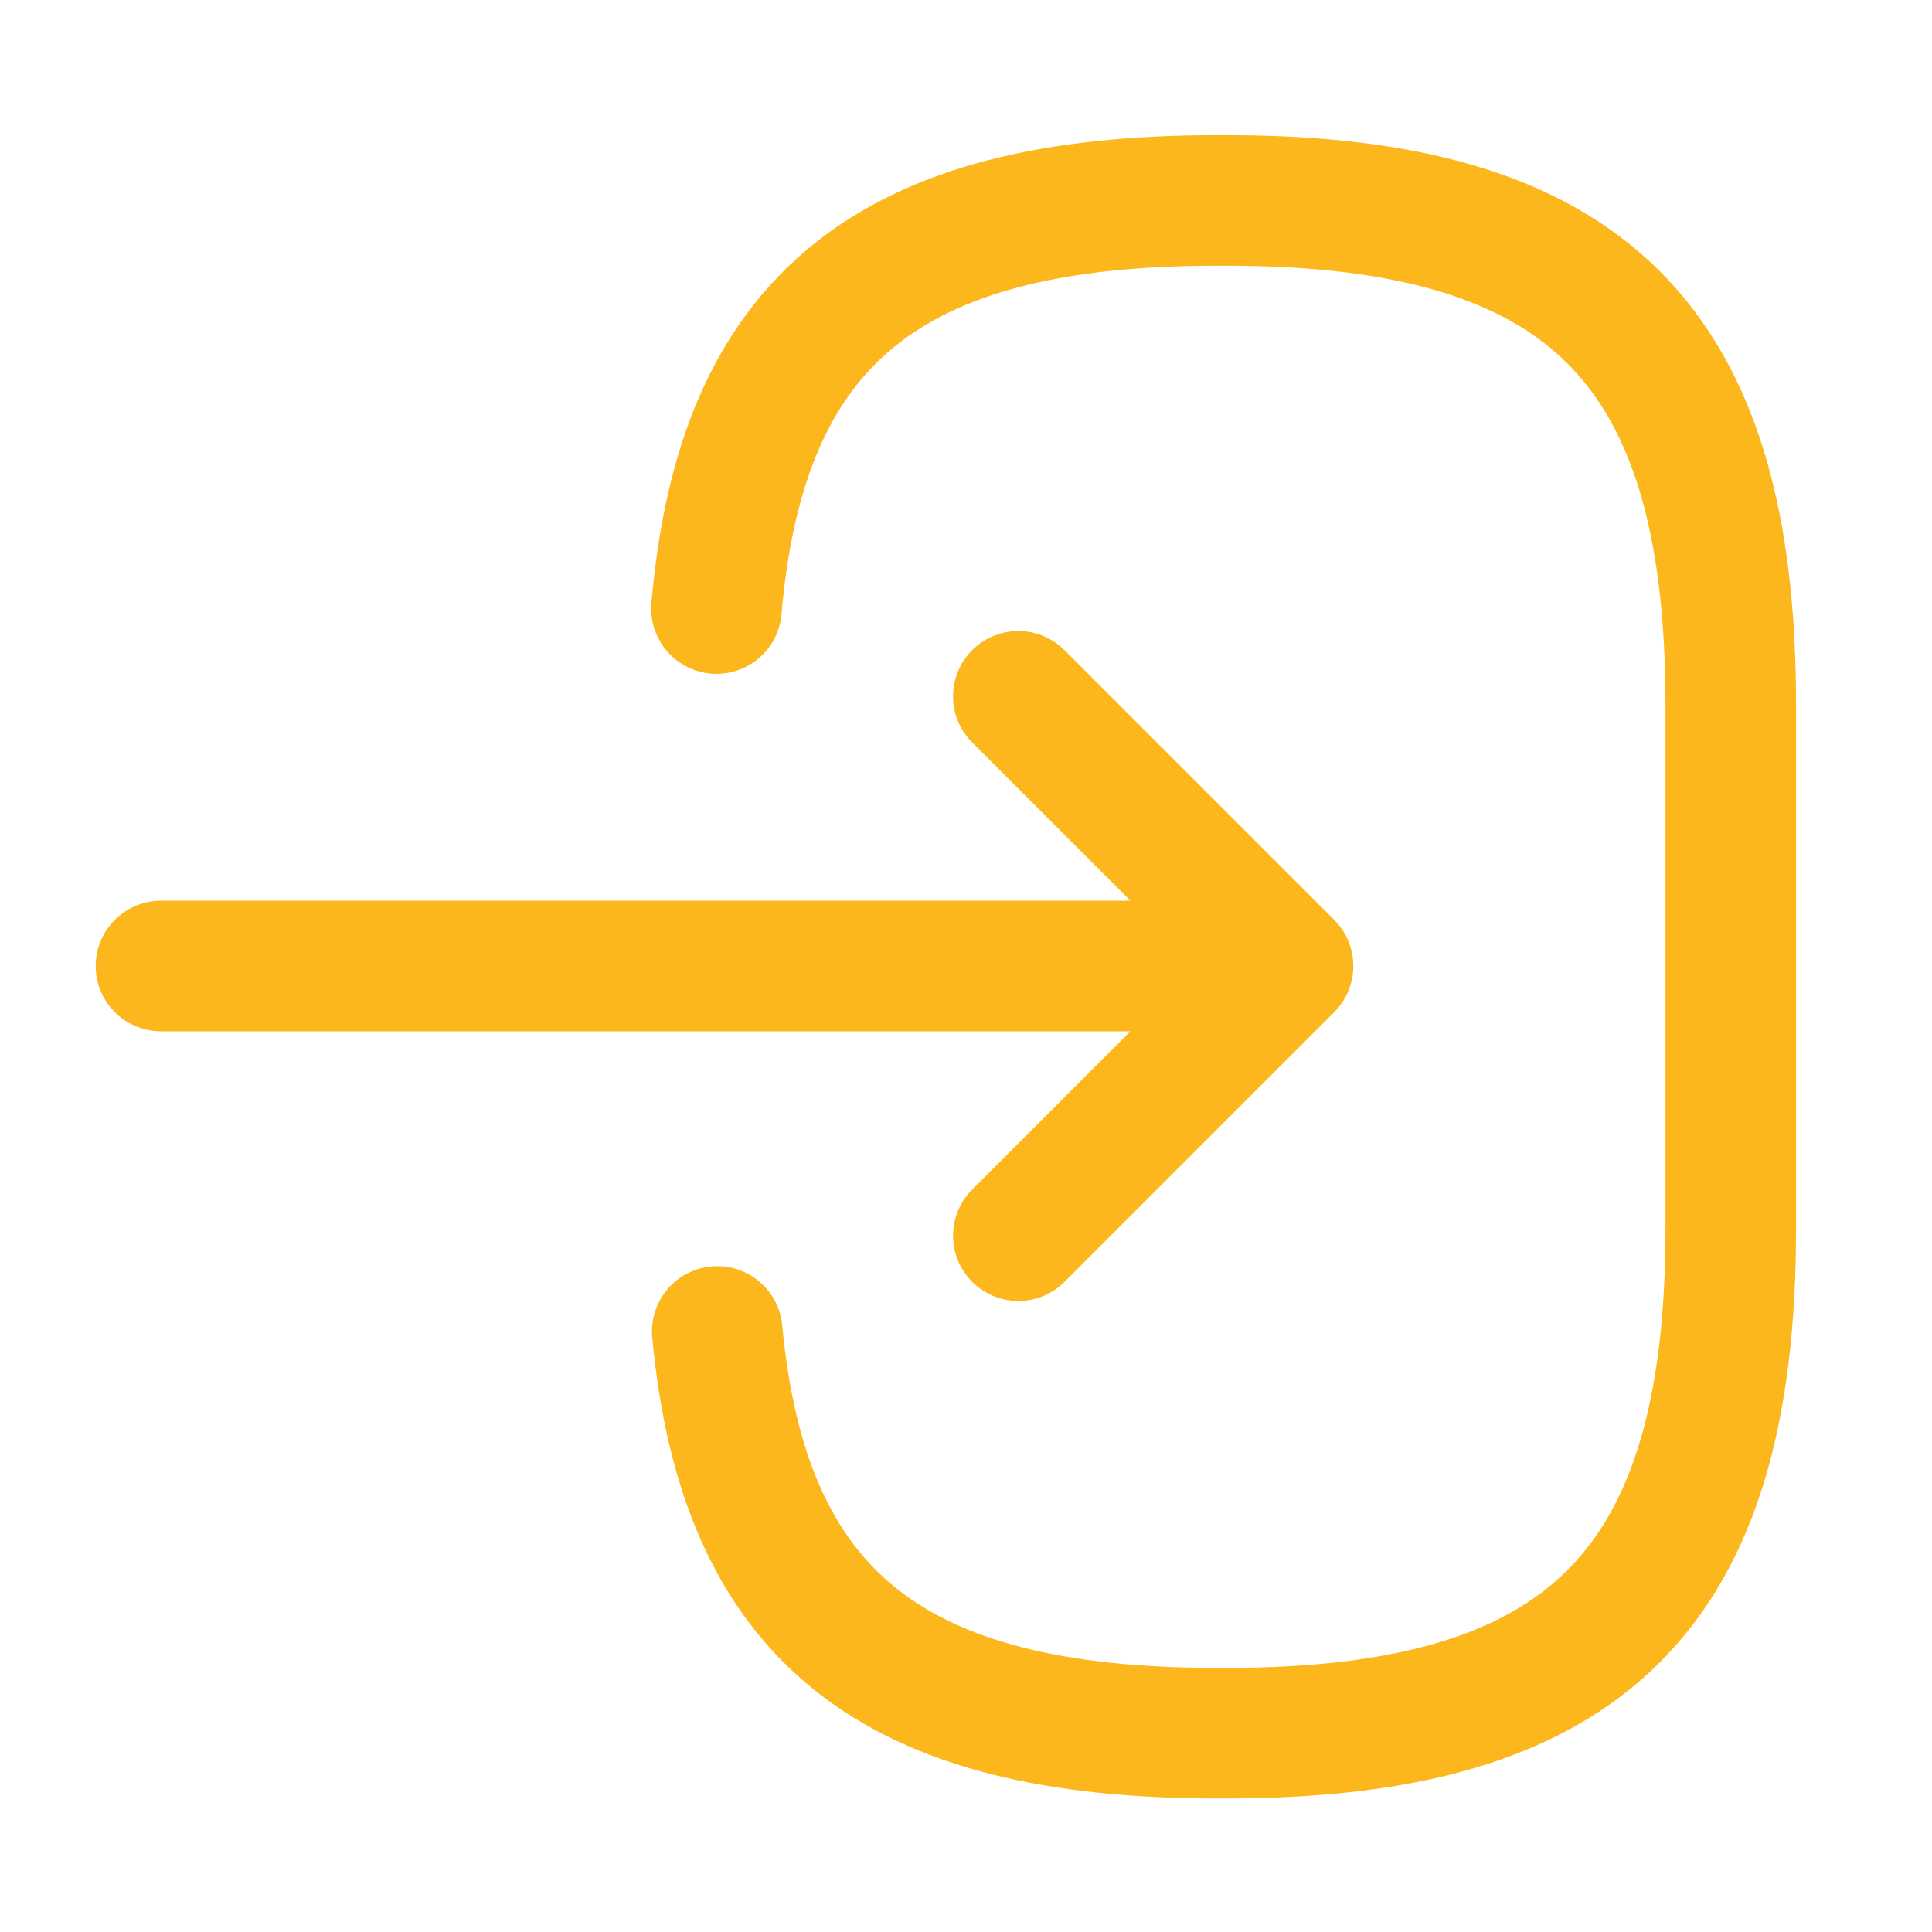 <svg width="37" height="37" viewBox="0 0 37 37" fill="none" xmlns="http://www.w3.org/2000/svg">
<path d="M13.721 11.655C14.199 6.105 17.051 3.839 23.295 3.839H23.495C30.386 3.839 33.146 6.598 33.146 13.49V23.541C33.146 30.433 30.386 33.192 23.495 33.192H23.295C17.097 33.192 14.245 30.957 13.736 25.499M3.083 18.5H22.94" stroke="#FBB71C" stroke-width="2.5" stroke-linecap="round" stroke-linejoin="round"/>
<path d="M19.502 13.335L24.667 18.5L19.502 23.665" stroke="#FBB71C" stroke-width="2.5" stroke-linecap="round" stroke-linejoin="round"/>
</svg>
